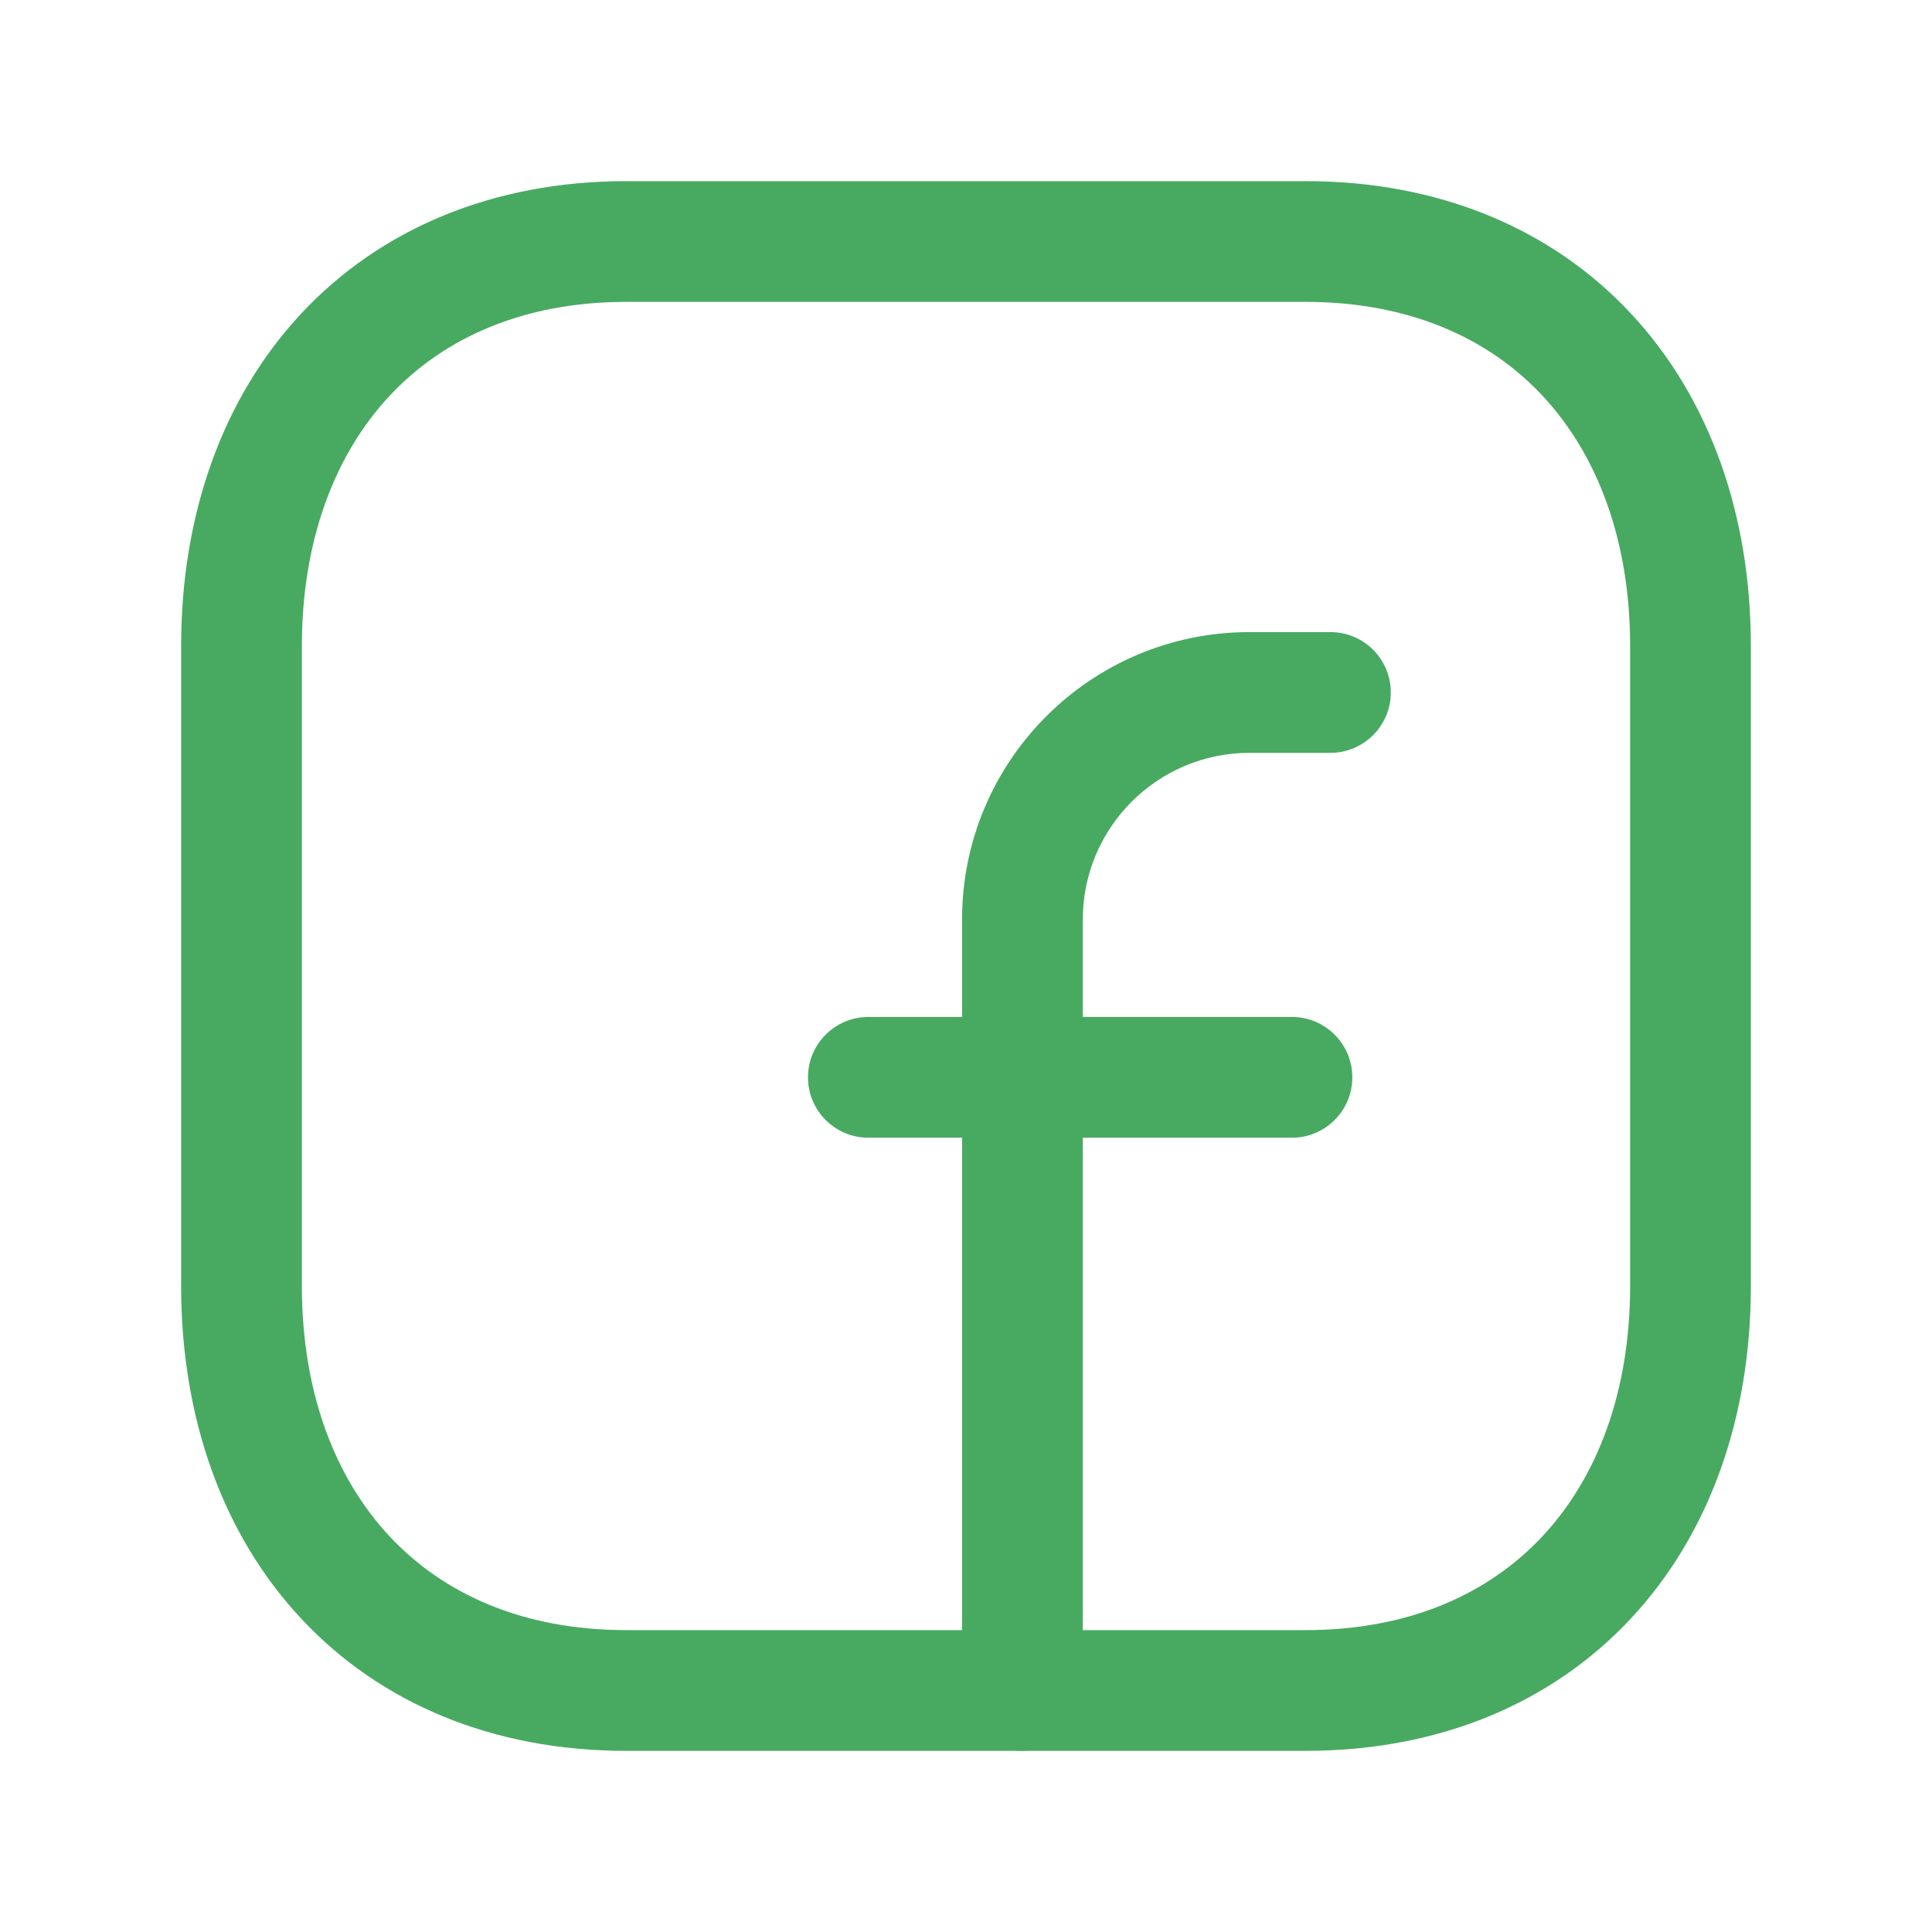 <svg width="24" height="24" viewBox="0 0 24 24" fill="none" xmlns="http://www.w3.org/2000/svg">
<path fill-rule="evenodd" clip-rule="evenodd" d="M3.74 3.897C4.725 2.841 6.127 2.25 7.782 2.25H16.217C17.876 2.25 19.279 2.841 20.263 3.898C21.241 4.948 21.75 6.399 21.75 8.026V15.974C21.75 17.601 21.241 19.052 20.263 20.102C19.279 21.159 17.876 21.75 16.216 21.75H7.782C6.123 21.75 4.72 21.159 3.737 20.102C2.758 19.052 2.25 17.601 2.25 15.974V8.026C2.25 6.398 2.761 4.948 3.74 3.897ZM4.837 4.92C4.16 5.647 3.75 6.71 3.75 8.026V15.974C3.75 17.291 4.159 18.354 4.835 19.08C5.505 19.8 6.493 20.25 7.782 20.25H16.216C17.505 20.25 18.494 19.8 19.165 19.08C19.841 18.354 20.25 17.291 20.25 15.974V8.026C20.25 6.709 19.841 5.646 19.165 4.92C18.495 4.2 17.506 3.75 16.217 3.75H7.782C6.498 3.75 5.509 4.199 4.837 4.92Z" fill="#48AA61"/>
<path fill-rule="evenodd" clip-rule="evenodd" d="M11.951 11.423C11.951 9.451 13.55 7.852 15.523 7.852H16.527C16.941 7.852 17.277 8.187 17.277 8.602C17.277 9.016 16.941 9.352 16.527 9.352H15.523C14.379 9.352 13.451 10.28 13.451 11.423V20.999C13.451 21.413 13.115 21.749 12.701 21.749C12.287 21.749 11.951 21.413 11.951 20.999V11.423Z" fill="#48AA61"/>
<path fill-rule="evenodd" clip-rule="evenodd" d="M10.037 13.383C10.037 12.969 10.373 12.633 10.787 12.633H16.049C16.463 12.633 16.799 12.969 16.799 13.383C16.799 13.797 16.463 14.133 16.049 14.133H10.787C10.373 14.133 10.037 13.797 10.037 13.383Z" fill="#48AA61"/>
</svg>
